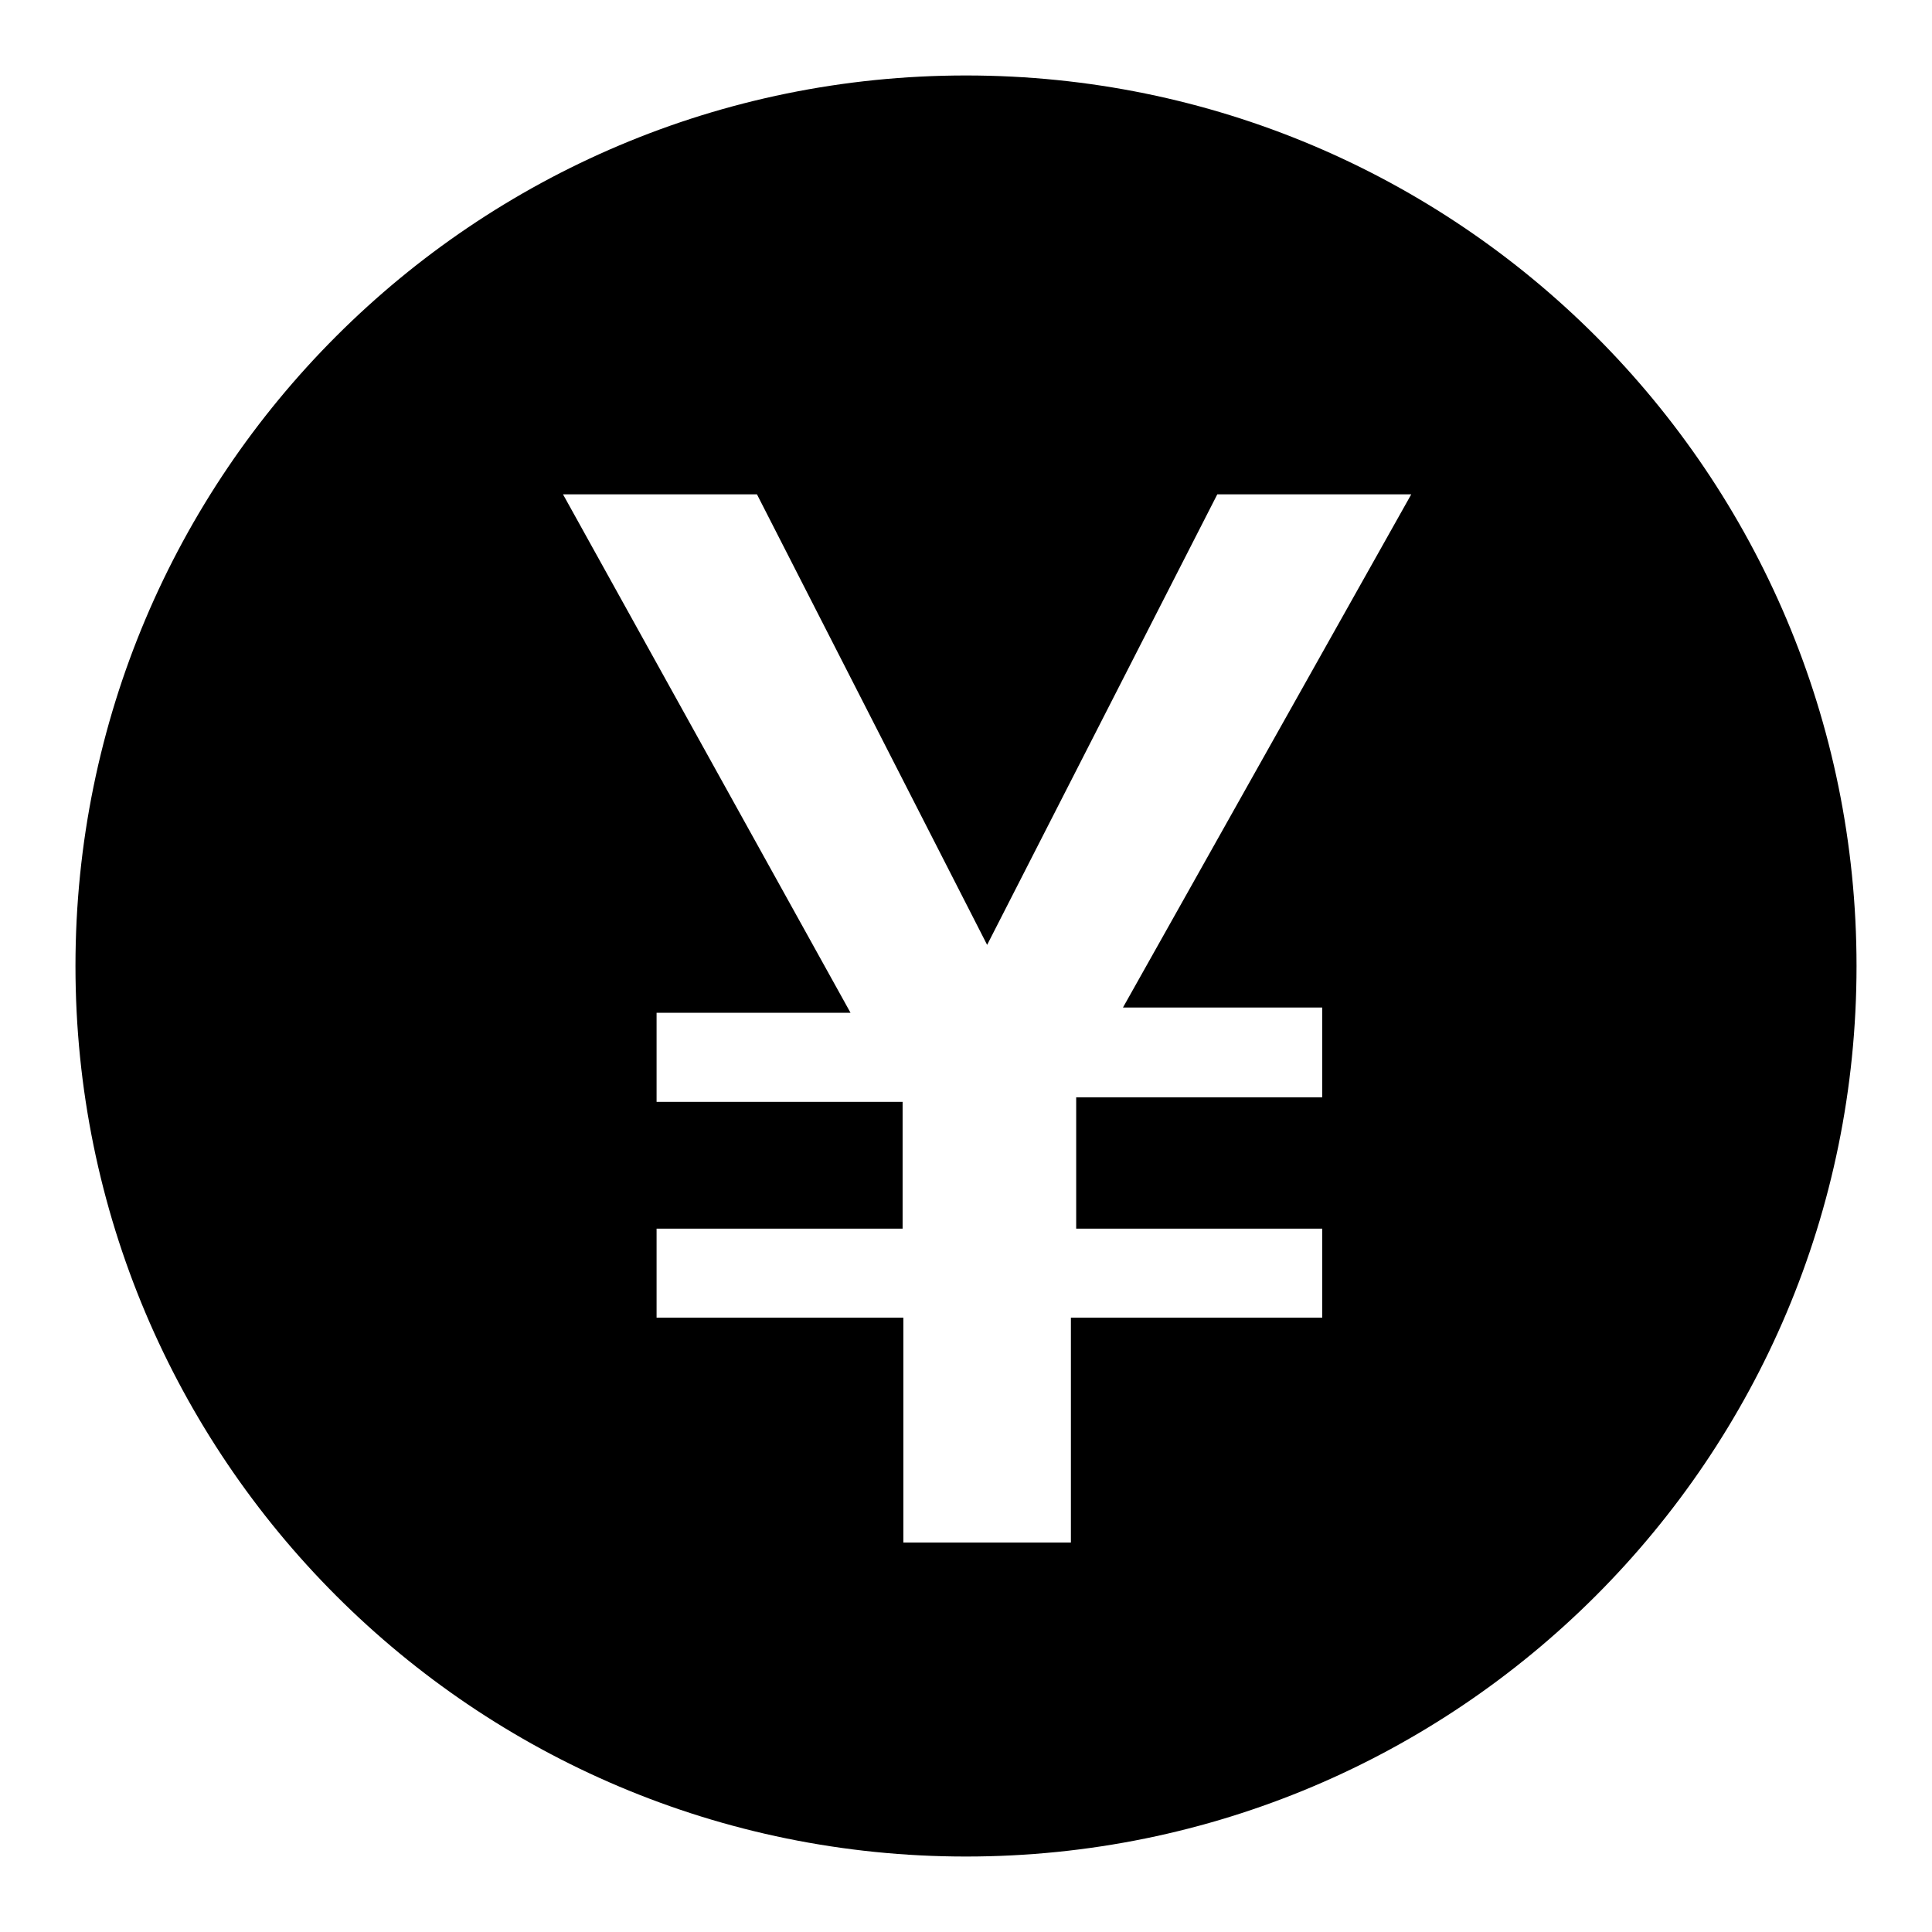<?xml version="1.0" encoding="utf-8"?>
<!-- Svg Vector Icons : http://www.onlinewebfonts.com/icon -->
<!DOCTYPE svg PUBLIC "-//W3C//DTD SVG 1.1//EN" "http://www.w3.org/Graphics/SVG/1.1/DTD/svg11.dtd">
<svg version="1.1" xmlns="http://www.w3.org/2000/svg" xmlns:xlink="http://www.w3.org/1999/xlink" x="0px" y="0px" viewBox="0 0 256 256" enable-background="new 0 0 256 256" xml:space="preserve">
<g> <path fill="#000000" d="M128,10C62.8,10,10,62.8,10,128s52.8,118,118,118s118-52.8,118-118S193.2,10,128,10z M175.2,133.6v11.8 h-32.6v17.4h32.6v11.8h-33.3v29.8h-22.2v-29.8H87v-11.8h32.6V146H87v-11.8h25.7L74.6,65.5h25.7l30.5,59.7l30.5-59.7H187l-38.2,68 H175.2L175.2,133.6z"/></g>
</svg>
